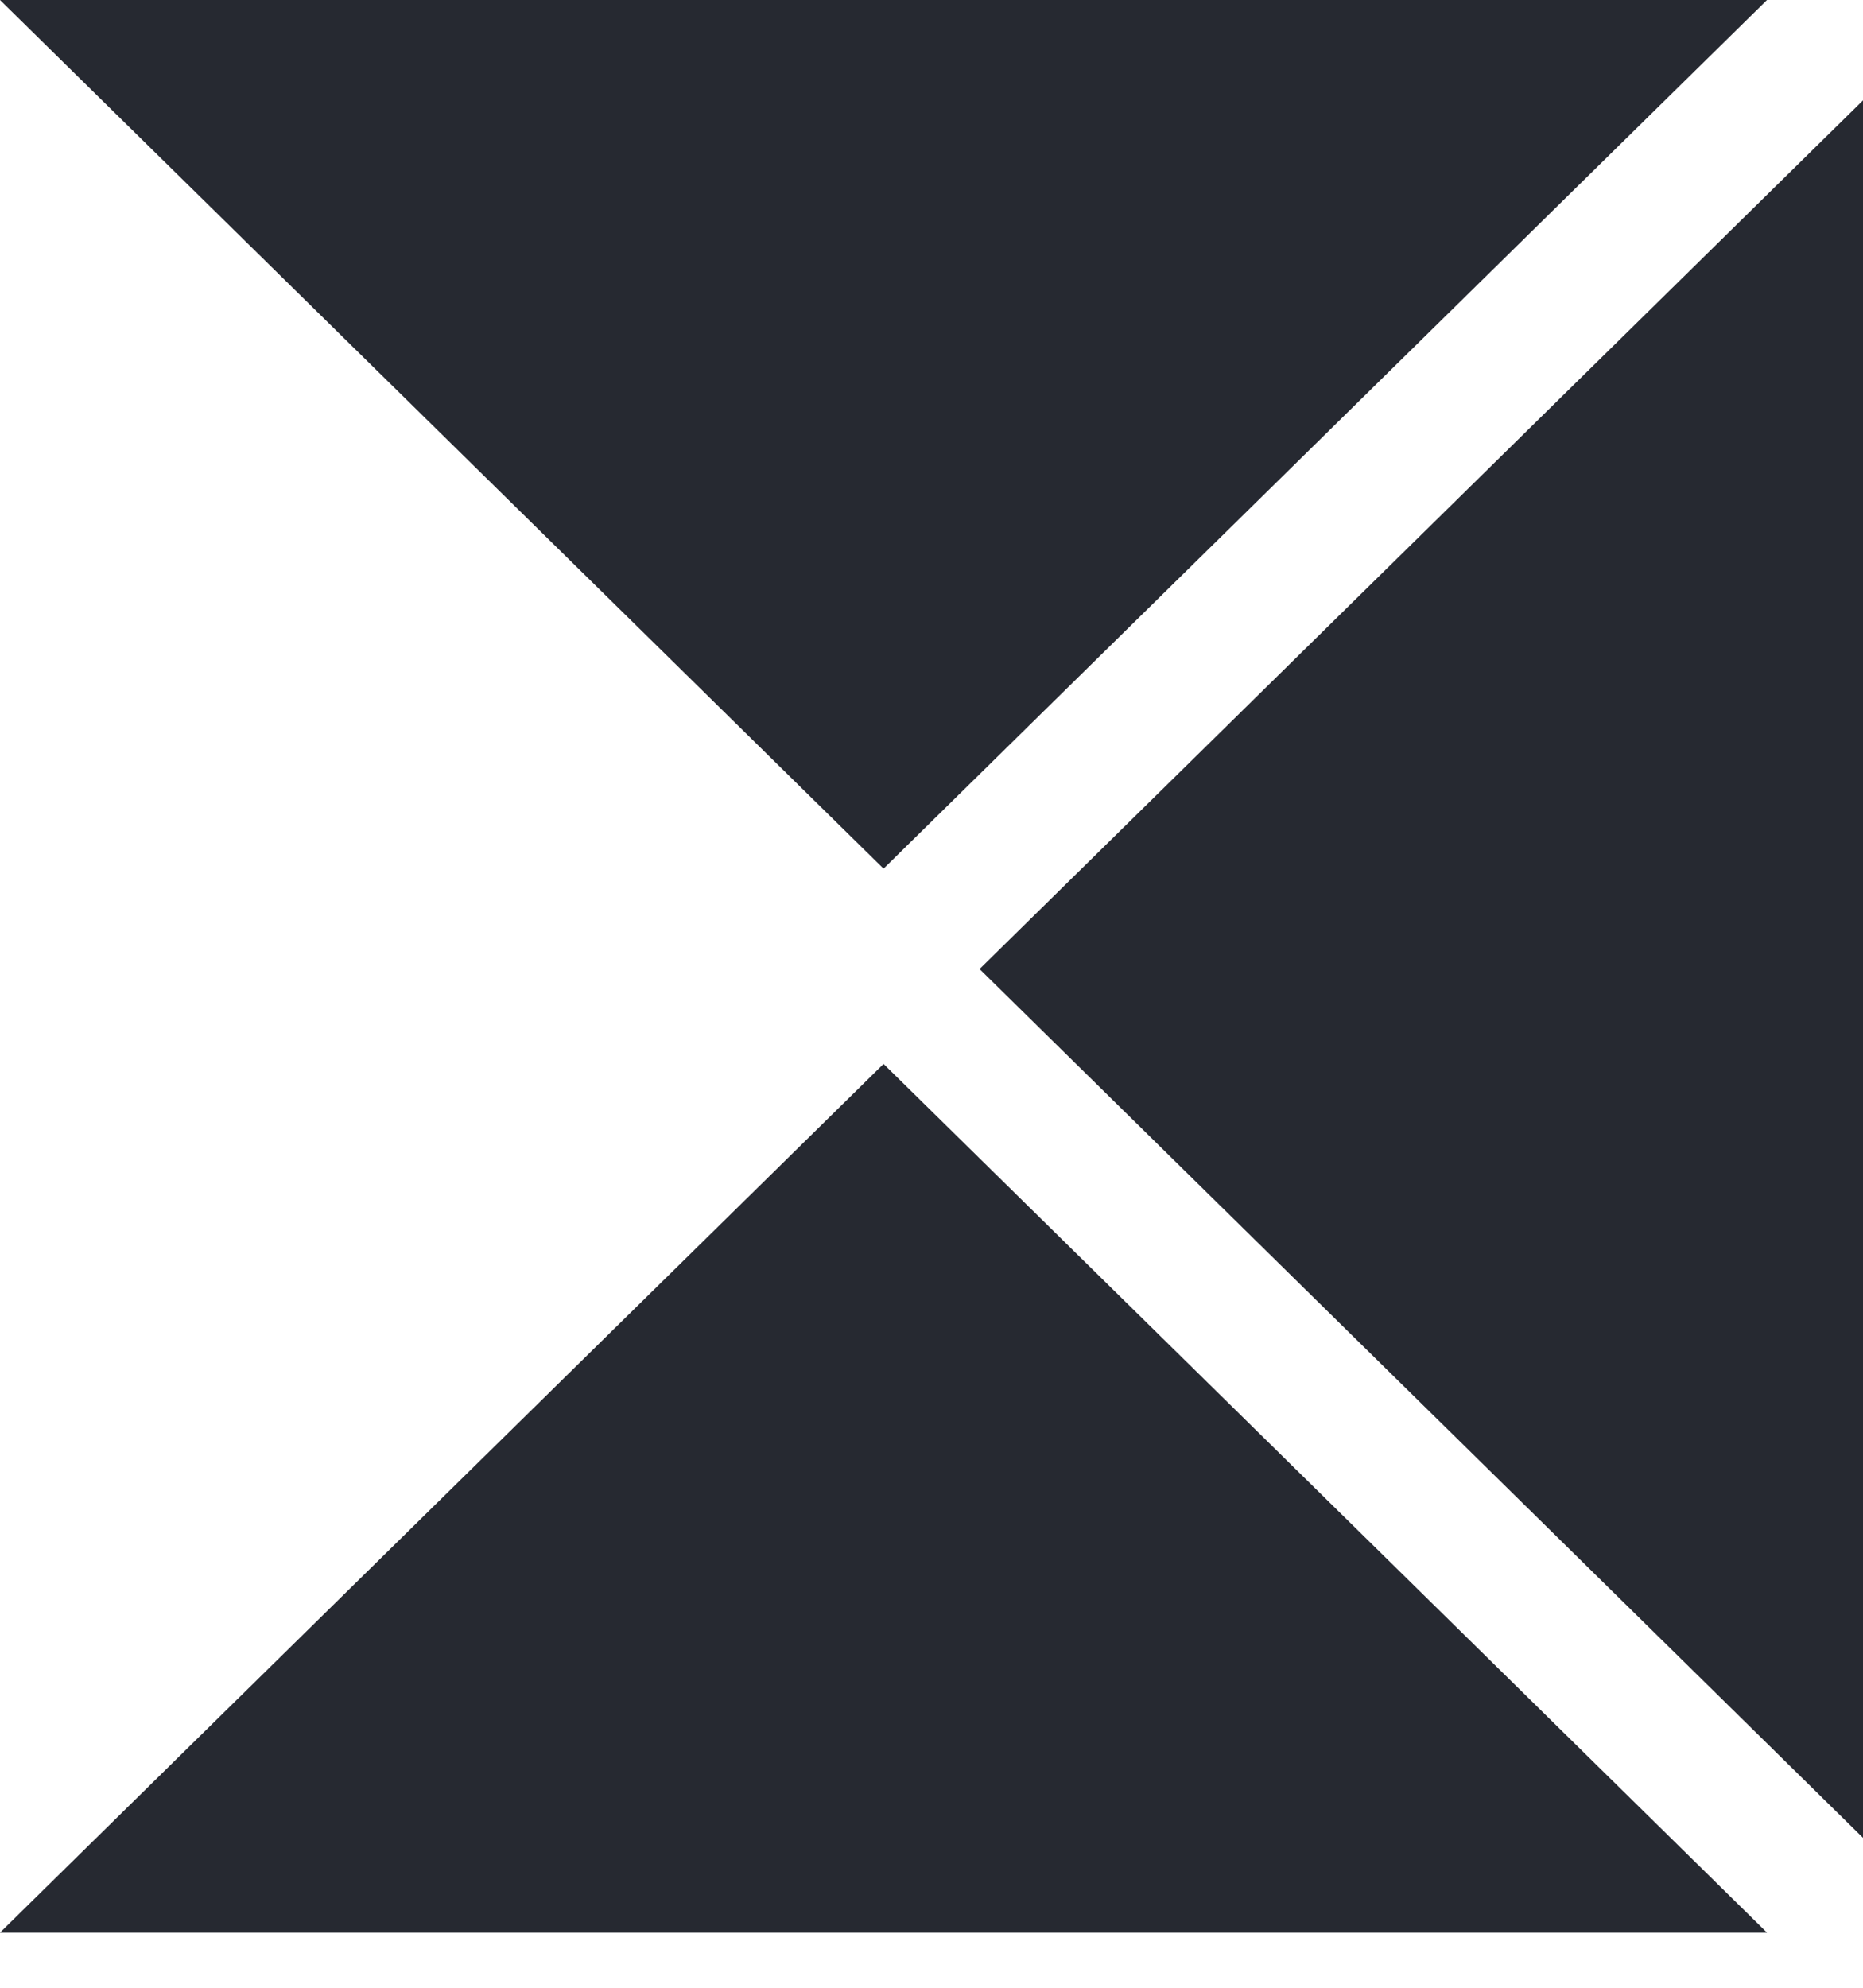 <?xml version="1.0" encoding="UTF-8"?> <svg xmlns="http://www.w3.org/2000/svg" width="15" height="16" viewBox="0 0 15 16" fill="none"> <path d="M14.227 0H0L7.114 6.992L14.227 0Z" fill="#262931"></path> <path d="M0 15.556H14.227L7.114 8.564L0 15.556Z" fill="#262931"></path> <path d="M15 14.793V0.808L7.887 7.8L15 14.793Z" fill="#262931"></path> </svg> 